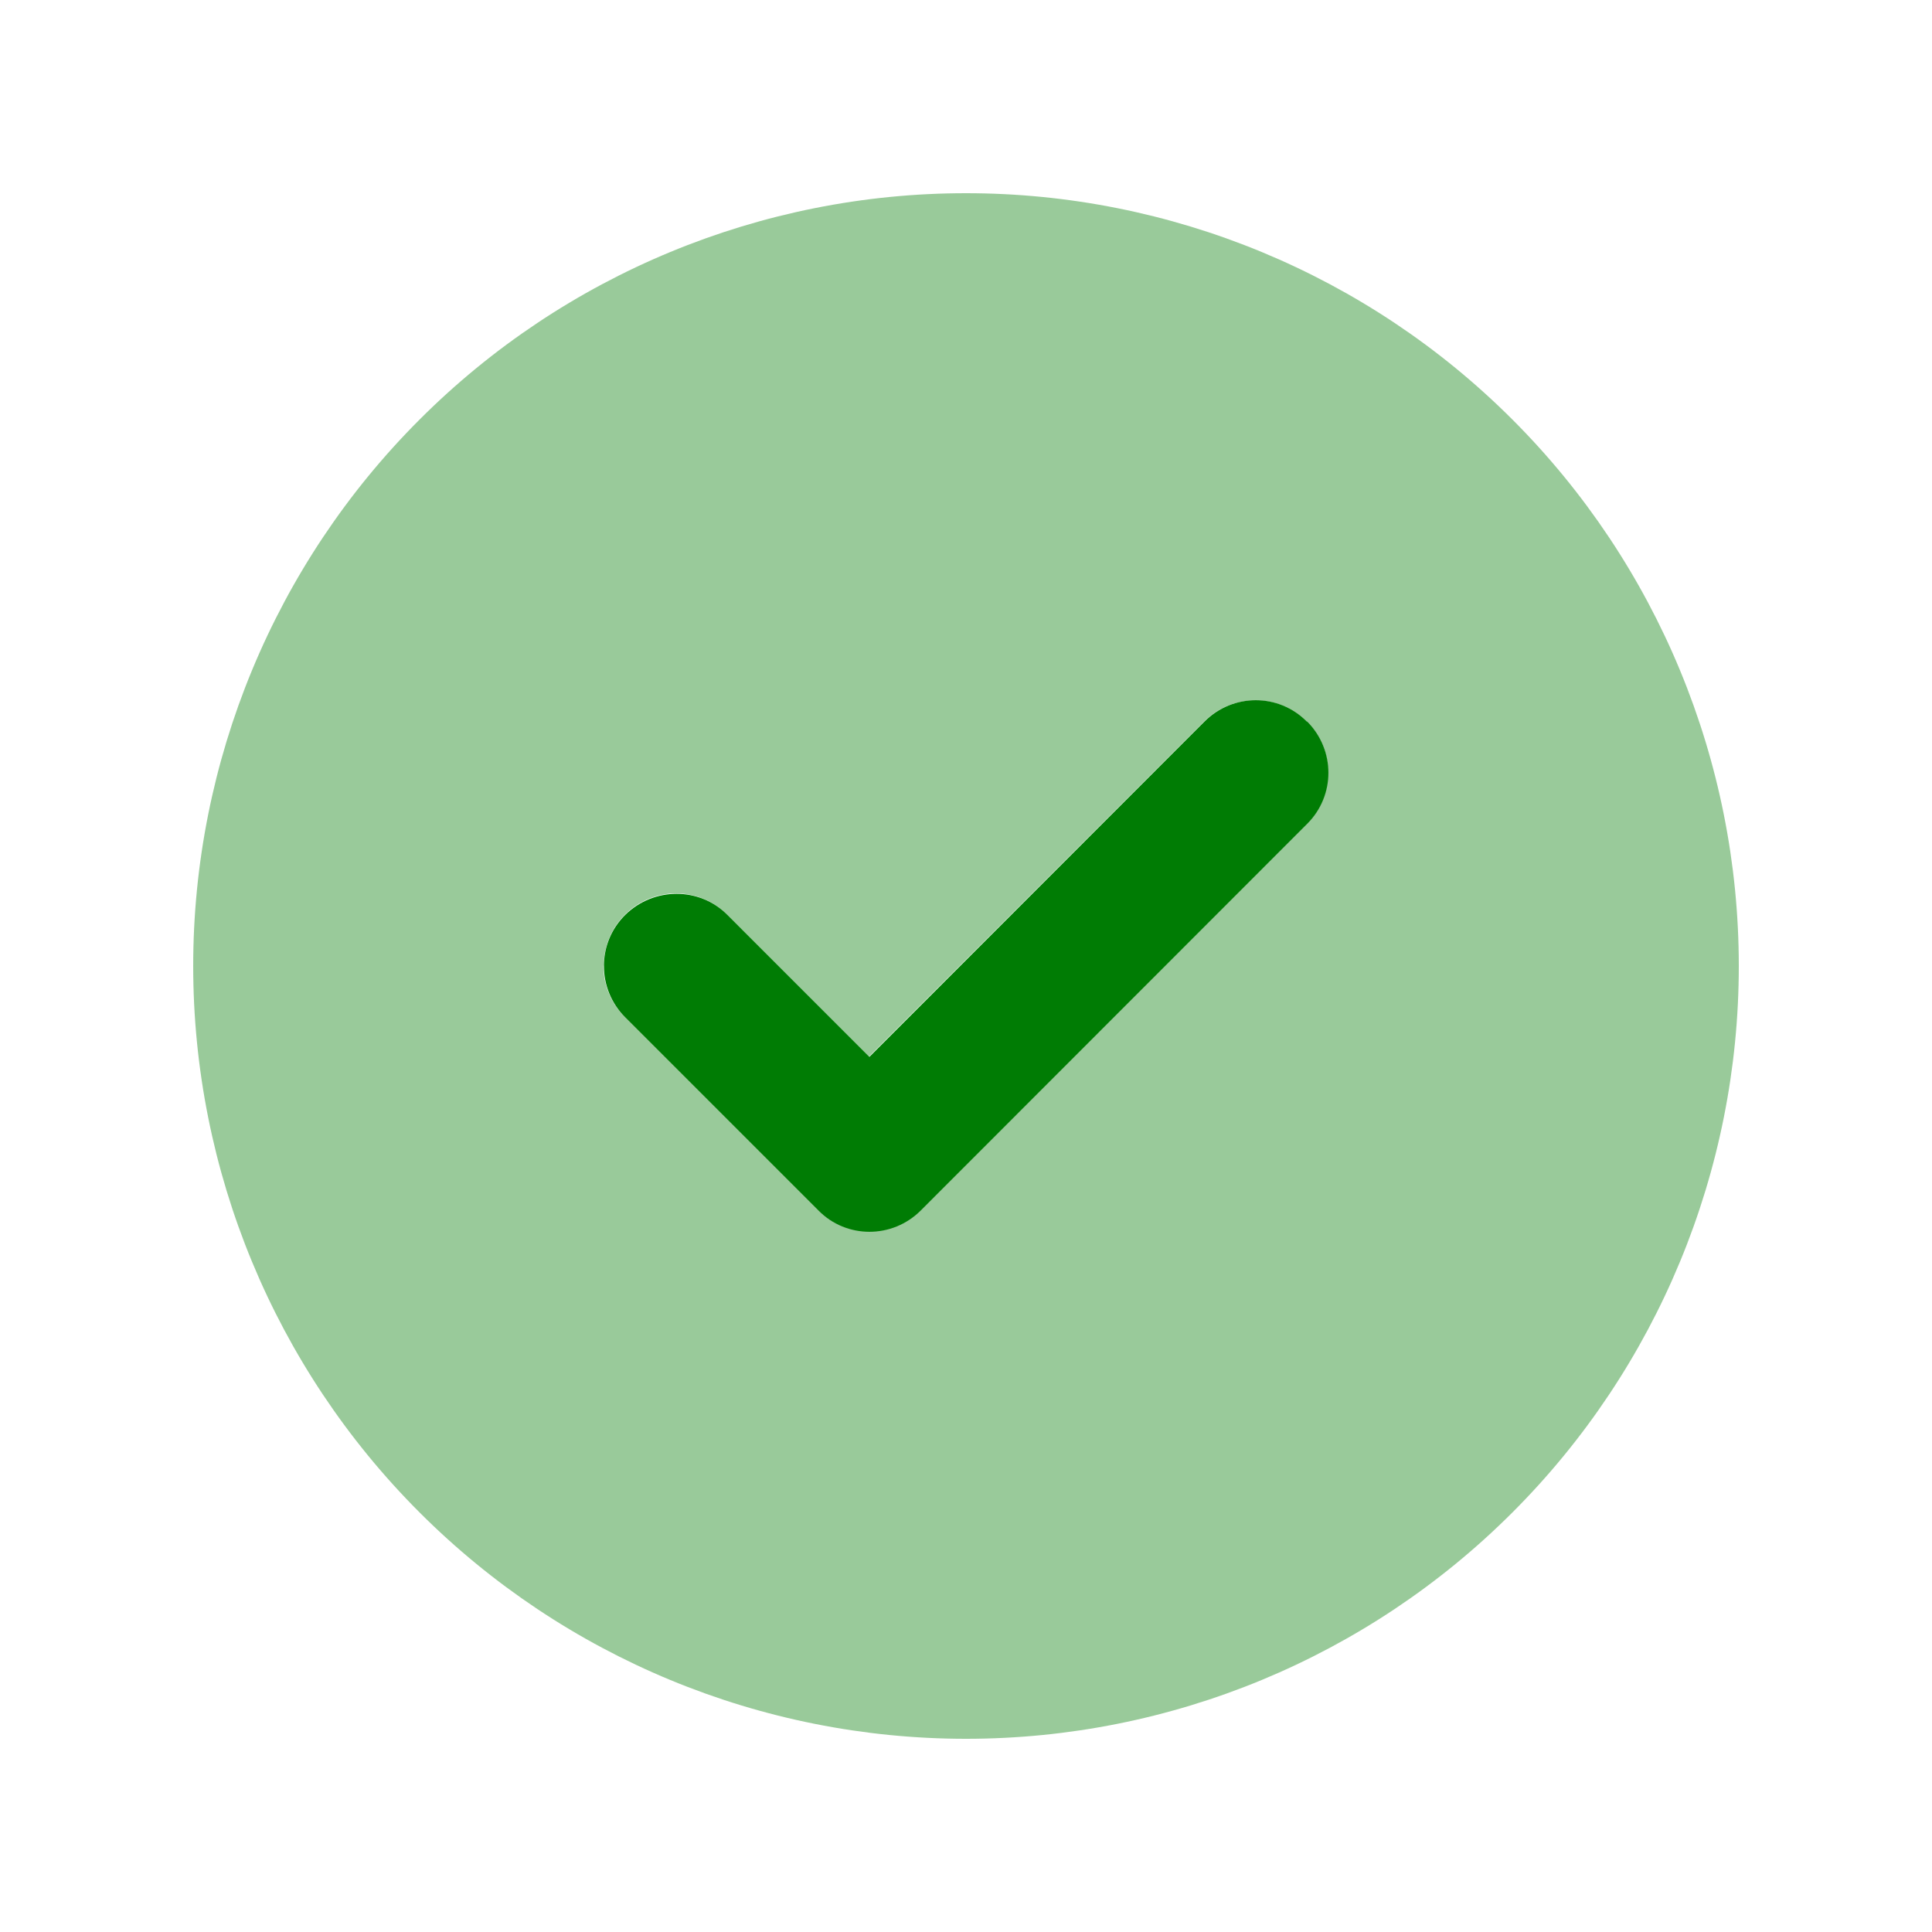 <?xml version="1.0" encoding="utf-8"?>
<svg xmlns="http://www.w3.org/2000/svg" fill="none" height="100%" overflow="visible" preserveAspectRatio="none" style="display: block;" viewBox="0 0 24 24" width="100%">
<g id="circle-check">
<path d="M2.4 12C2.4 14.546 3.411 16.988 5.212 18.788C7.012 20.589 9.454 21.6 12 21.6C14.546 21.6 16.988 20.589 18.788 18.788C20.589 16.988 21.6 14.546 21.6 12C21.6 9.454 20.589 7.012 18.788 5.212C16.988 3.411 14.546 2.4 12 2.4C9.454 2.4 7.012 3.411 5.212 5.212C3.411 7.012 2.4 9.454 2.4 12ZM7.5 12C7.5 11.771 7.586 11.539 7.763 11.363C8.115 11.01 8.685 11.01 9.034 11.363L10.796 13.125C12.184 11.738 13.571 10.35 14.959 8.963C15.135 8.786 15.364 8.7 15.596 8.7C15.829 8.7 16.058 8.786 16.234 8.963C16.32 9.049 16.387 9.15 16.433 9.259C16.455 9.315 16.47 9.367 16.481 9.424C16.489 9.465 16.492 9.506 16.492 9.506C16.496 9.551 16.496 9.551 16.496 9.6C16.492 9.656 16.492 9.671 16.492 9.686C16.489 9.713 16.485 9.742 16.481 9.769C16.47 9.825 16.455 9.881 16.433 9.934C16.387 10.043 16.324 10.144 16.234 10.23C14.633 11.831 13.035 13.429 11.434 15.03C11.258 15.206 11.029 15.293 10.796 15.293C10.564 15.293 10.335 15.206 10.159 15.03C9.36 14.231 8.557 13.429 7.759 12.63C7.582 12.454 7.496 12.225 7.496 11.992L7.5 12Z" fill="#007C04" id="Secondary" opacity="0.4"/>
<path d="M16.238 8.963C16.59 9.315 16.59 9.885 16.238 10.234L11.438 15.037C11.085 15.39 10.515 15.39 10.166 15.037L7.766 12.637C7.414 12.285 7.414 11.715 7.766 11.366C8.119 11.018 8.689 11.014 9.037 11.366L10.8 13.129L14.963 8.963C15.315 8.61 15.885 8.61 16.234 8.963H16.238Z" fill="#007C04" id="Primary"/>
</g>
</svg>